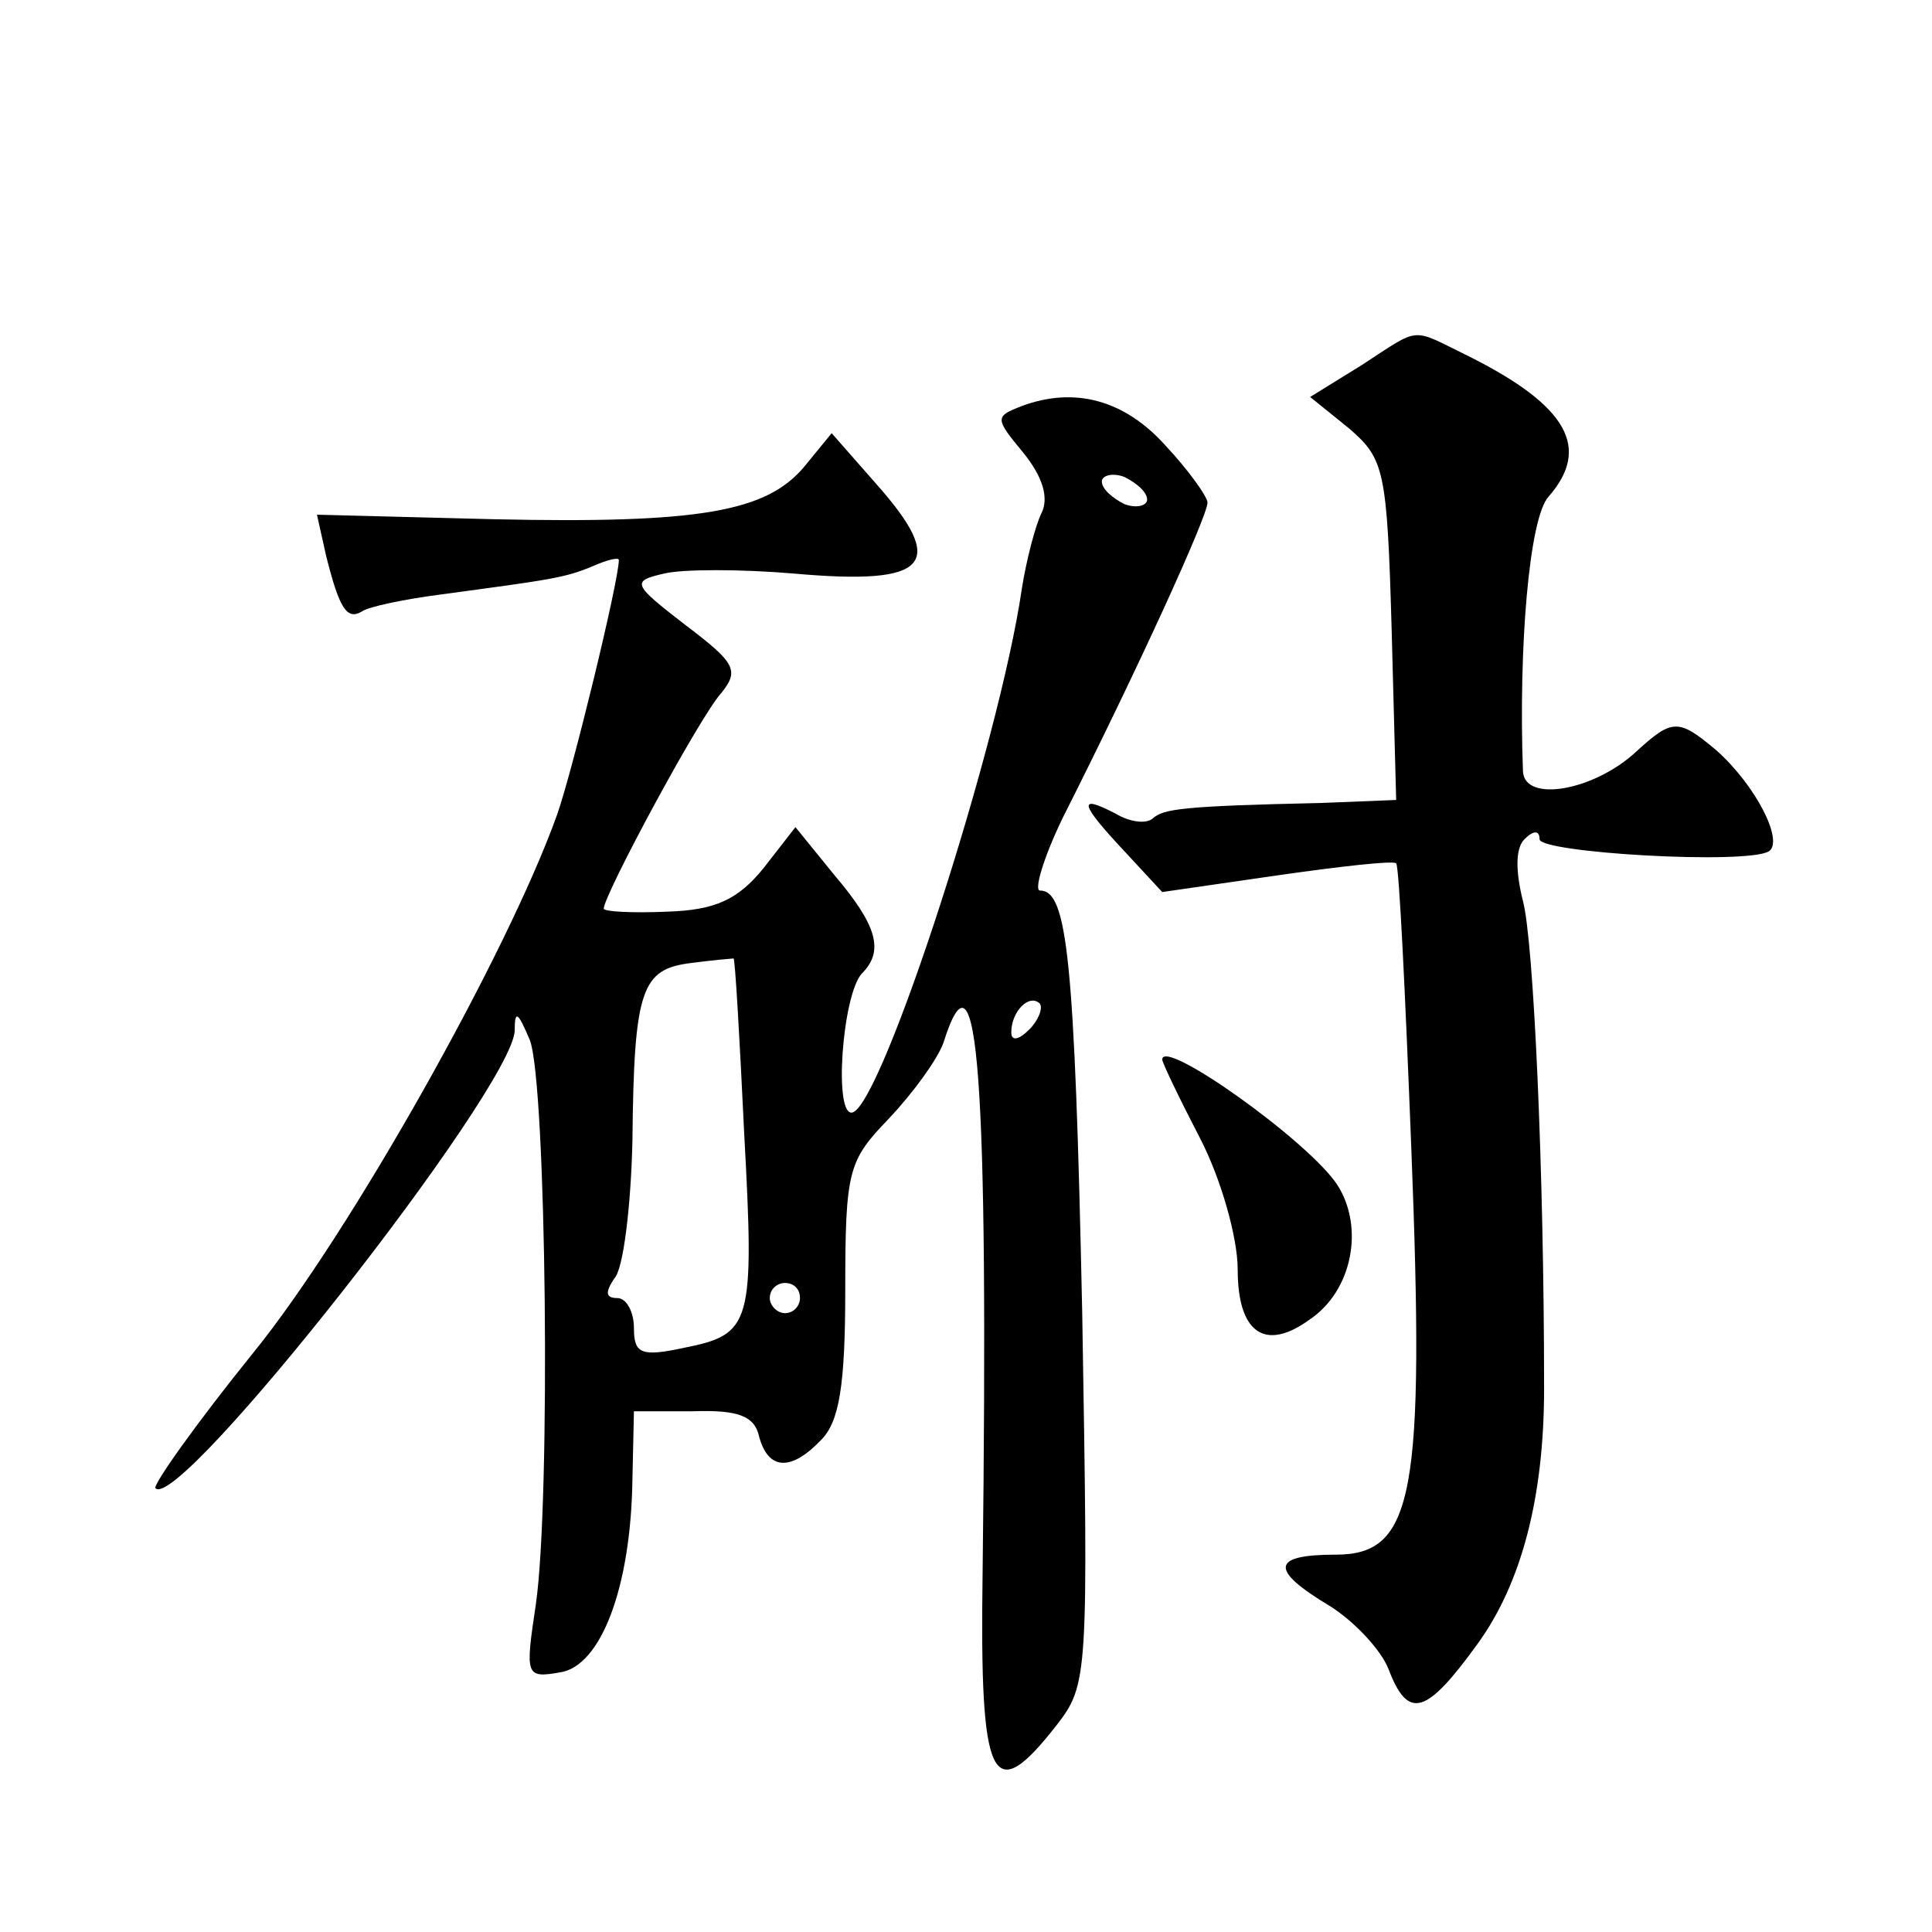 <?xml version="1.0" standalone="no"?>
<!DOCTYPE svg PUBLIC "-//W3C//DTD SVG 20010904//EN"
 "http://www.w3.org/TR/2001/REC-SVG-20010904/DTD/svg10.dtd">
<svg version="1.0" xmlns="http://www.w3.org/2000/svg"
 width="128pt" height="128pt" viewBox="0 0 128 128"
 preserveAspectRatio="xMidYMid meet">
<g transform="translate(0,128) scale(0.1,-0.1)"
fill="#0" stroke="none">
<path d="M902 1038 l-34 -21 26 -21 c23 -20 25 -27 28 -133 l3 -113 -50 -2 c-92
-2 -104 -4 -111 -10 -4 -4 -15 -3 -25 3 -25 13 -24 7 6 -25 l25 -27 76 11 c42 6
77 10 79 8 2 -2 6 -86 10 -188 9 -230 2 -270 -50 -270 -43 0 -44 -10 -4 -34 16
-10 34 -29 39 -42 13 -34 25 -30 59 17 29 40 44 97 44 169 0 146 -7 297 -14 323
-5 20 -5 35 1 41 6 6 10 6 10 0 0 -9 137 -17 152 -8 10 7 -9 44 -35 67 -25 21 -29
21 -53 -1 -28 -26 -74 -34 -75 -13 -3 81 4 168 17 182 28 32 13 60 -53 93 -39 19
-31 20 -71 -6z M677 1011 c-18 -7 -18 -8 1 -31 13 -16 17 -30 12 -40 -4 -8 -10
-31 -13 -50 -15 -103 -92 -340 -112 -347 -13 -4 -7 78 6 92 15 15 10 32 -18 65
l-26 32 -21 -27 c-17 -21 -32 -28 -64 -29 -23 -1 -42 0 -42 2 0 9 64 128 78 143
12 15 9 20 -24 45 -35 27 -36 29 -14 34 12 3 51 3 86 0 90 -8 102 6 54 60 l-29
33 -18 -22 c-25 -30 -69 -38 -206 -35 l-117 3 6 -27 c9 -36 14 -43 24 -37 4 3 28
8 51 11 74 10 83 11 102 19 9 4 17 6 17 4 0 -14 -31 -141 -41 -169 -33 -92 -137
-277 -201 -356 -38 -47 -67 -88 -65 -90 16 -16 236 264 238 303 0 14 2 13 10 -6
11 -28 14 -305 4 -374 -7 -47 -7 -49 16 -45 27 4 47 56 48 128 l1 45 39 0 c30 1
41 -3 44 -17 6 -22 21 -23 41 -2 12 12 16 36 16 99 0 80 2 86 29 114 16 17 32 39
36 50 23 73 30 -21 26 -351 -2 -140 6 -156 49 -101 21 27 21 33 17 273 -5 237 -10
280 -28 280 -4 0 2 21 15 48 50 99 96 200 96 209 0 4 -13 22 -28 38 -27 30 -60
39 -95 26z m83 -62 c0 -4 -7 -6 -15 -3 -8 4 -15 10 -15 15 0 4 7 6 15 3 8 -4 15
-10 15 -15z m-267 -419 c7 -128 5 -134 -40 -143 -28 -6 -33 -4 -33 13 0 11 -5 20
-11 20 -8 0 -8 4 -2 13 6 6 11 48 12 91 1 101 6 114 39 118 15 2 28 3 28 3 1 0
4 -52 7 -115z m189 68 c-7 -7 -12 -8 -12 -2 0 14 12 26 19 19 2 -3 -1 -11 -7 -17z
m-152 -178 c0 -5 -4 -10 -10 -10 -5 0 -10 5 -10 10 0 6 5 10 10 10 6 0 10 -4 10
-10z M770 578 c0 -2 11 -25 25 -52 14 -27 25 -66 25 -87 0 -42 18 -55 48 -33 28
19 36 61 18 89 -19 29 -116 98 -116 83z"/>
</g>
</svg>
